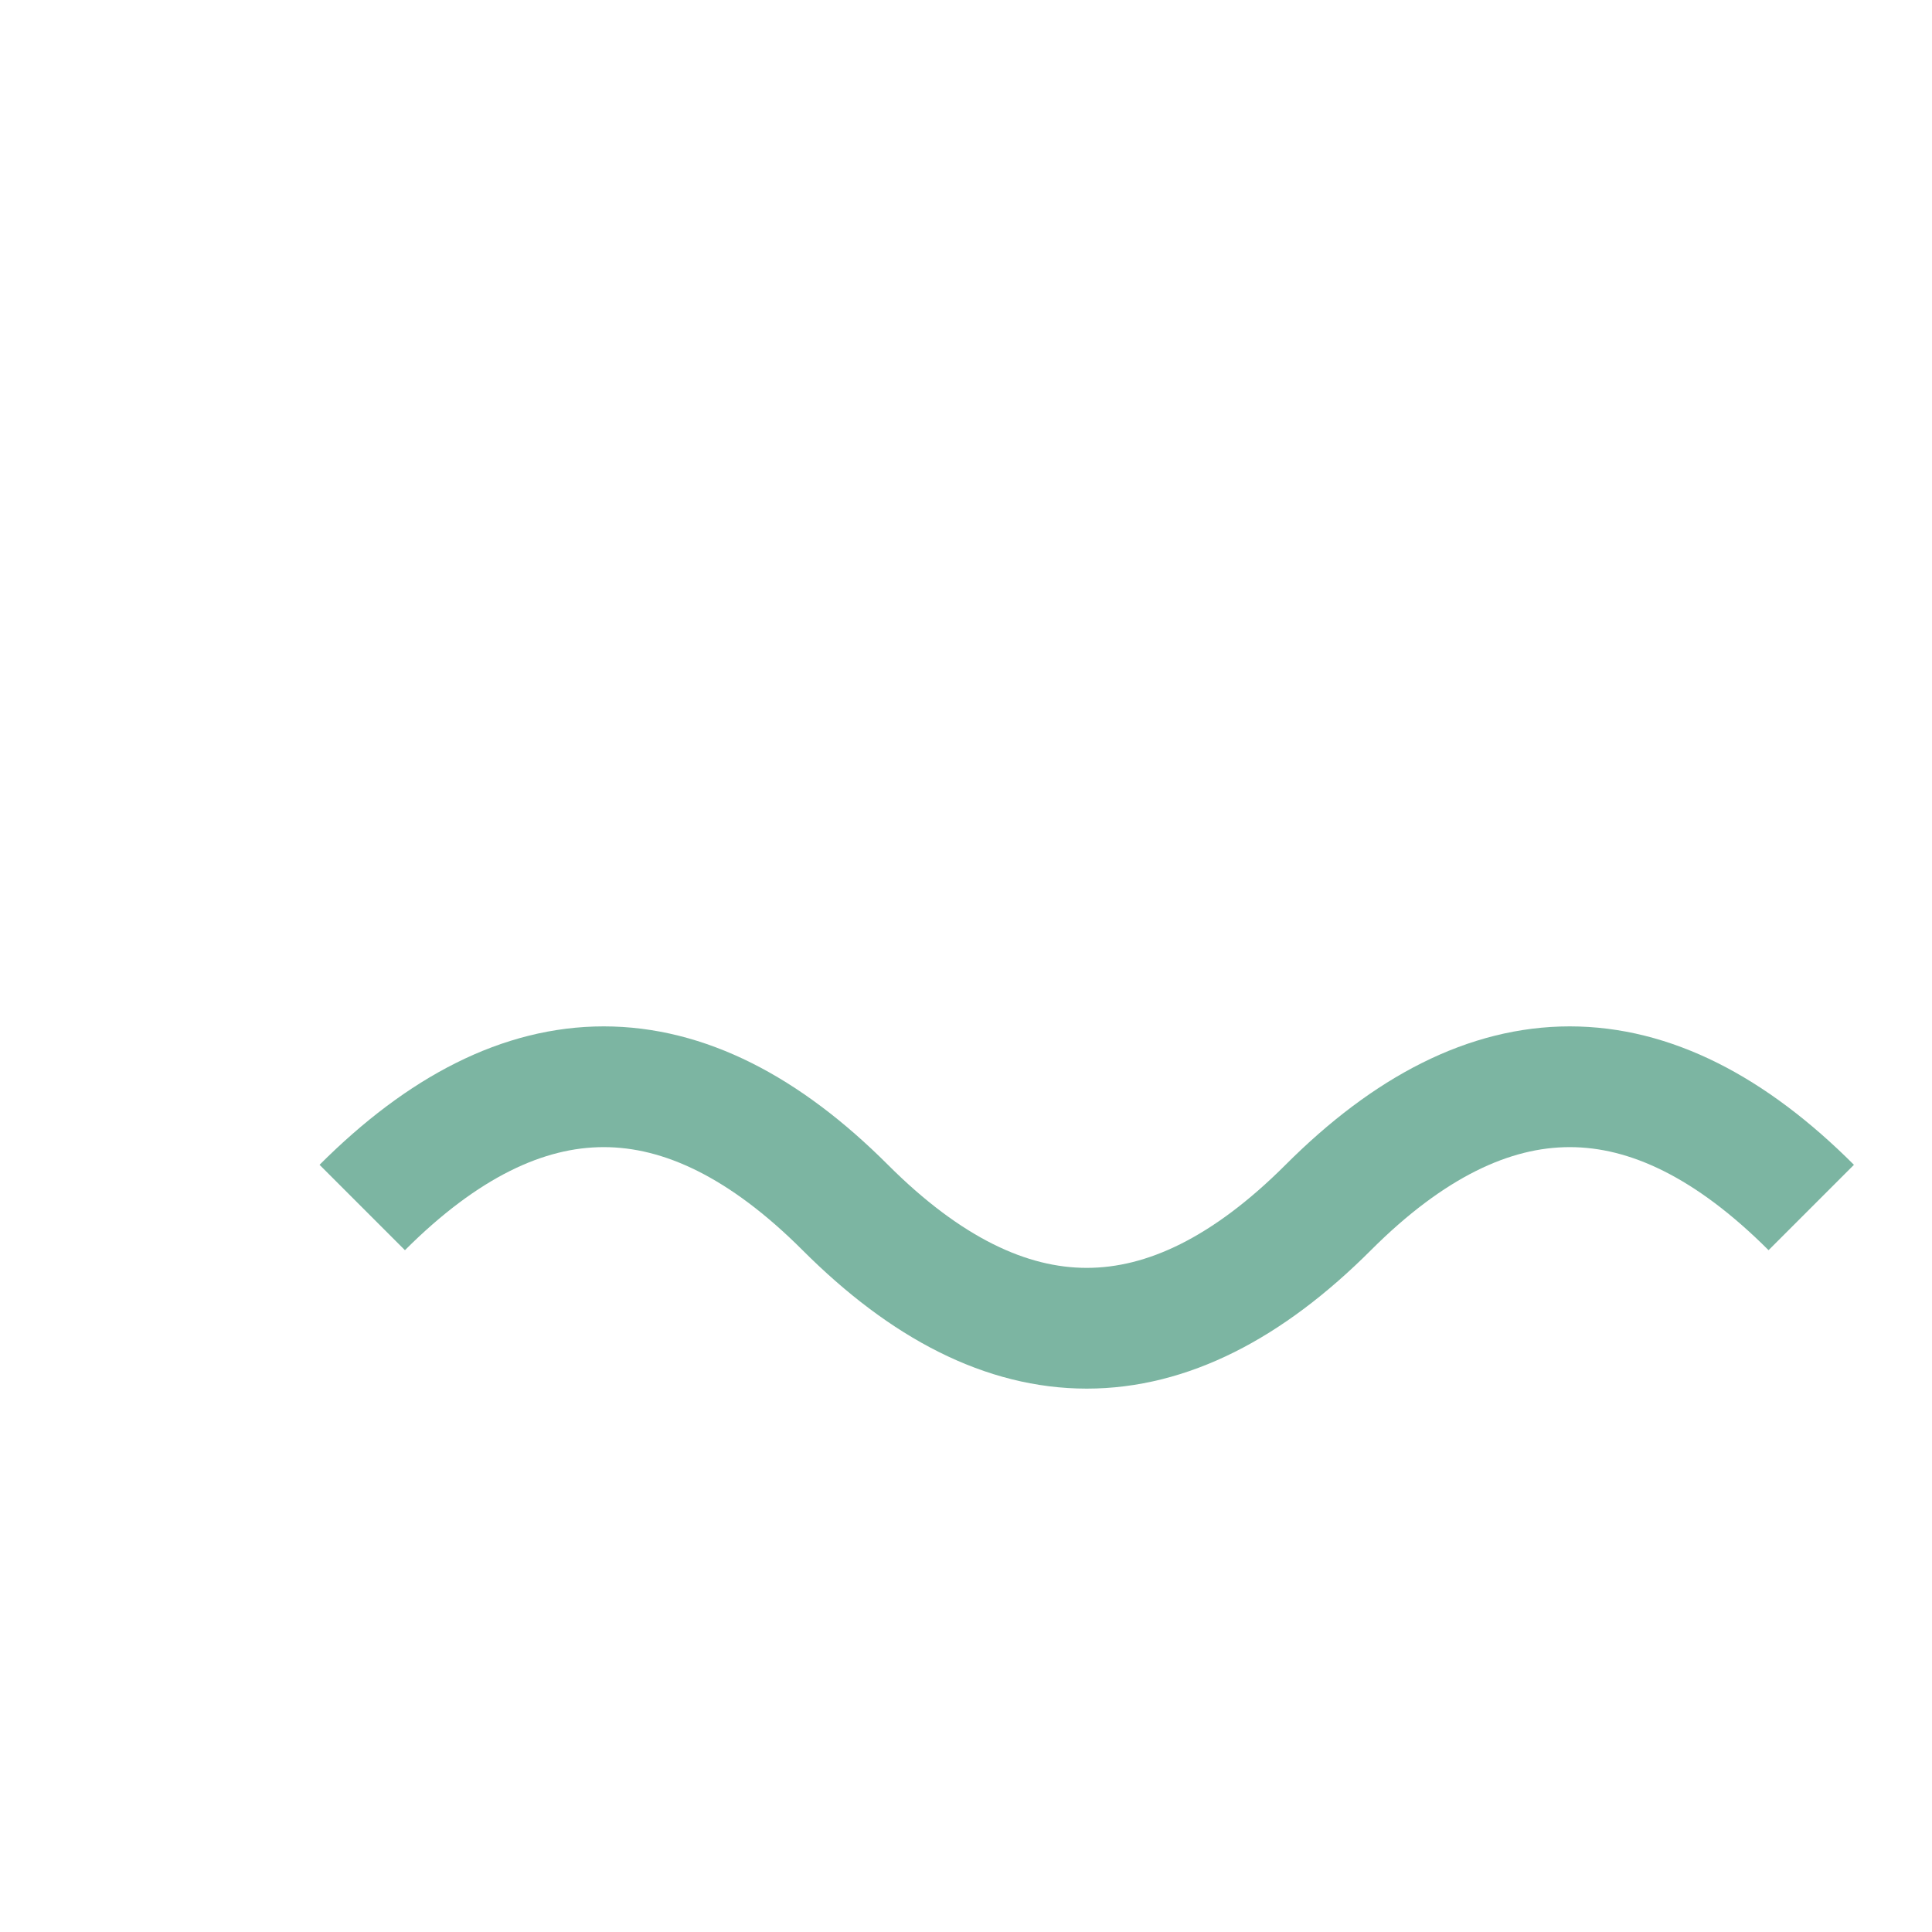 <?xml version="1.0" encoding="UTF-8"?>
<svg xmlns="http://www.w3.org/2000/svg" width="32" height="32" viewBox="0 0 32 32"><path d="M6 20q4-4 8 0t8 0q4-4 8 0" stroke="#7CB5A2" stroke-width="2" fill="none"/></svg>